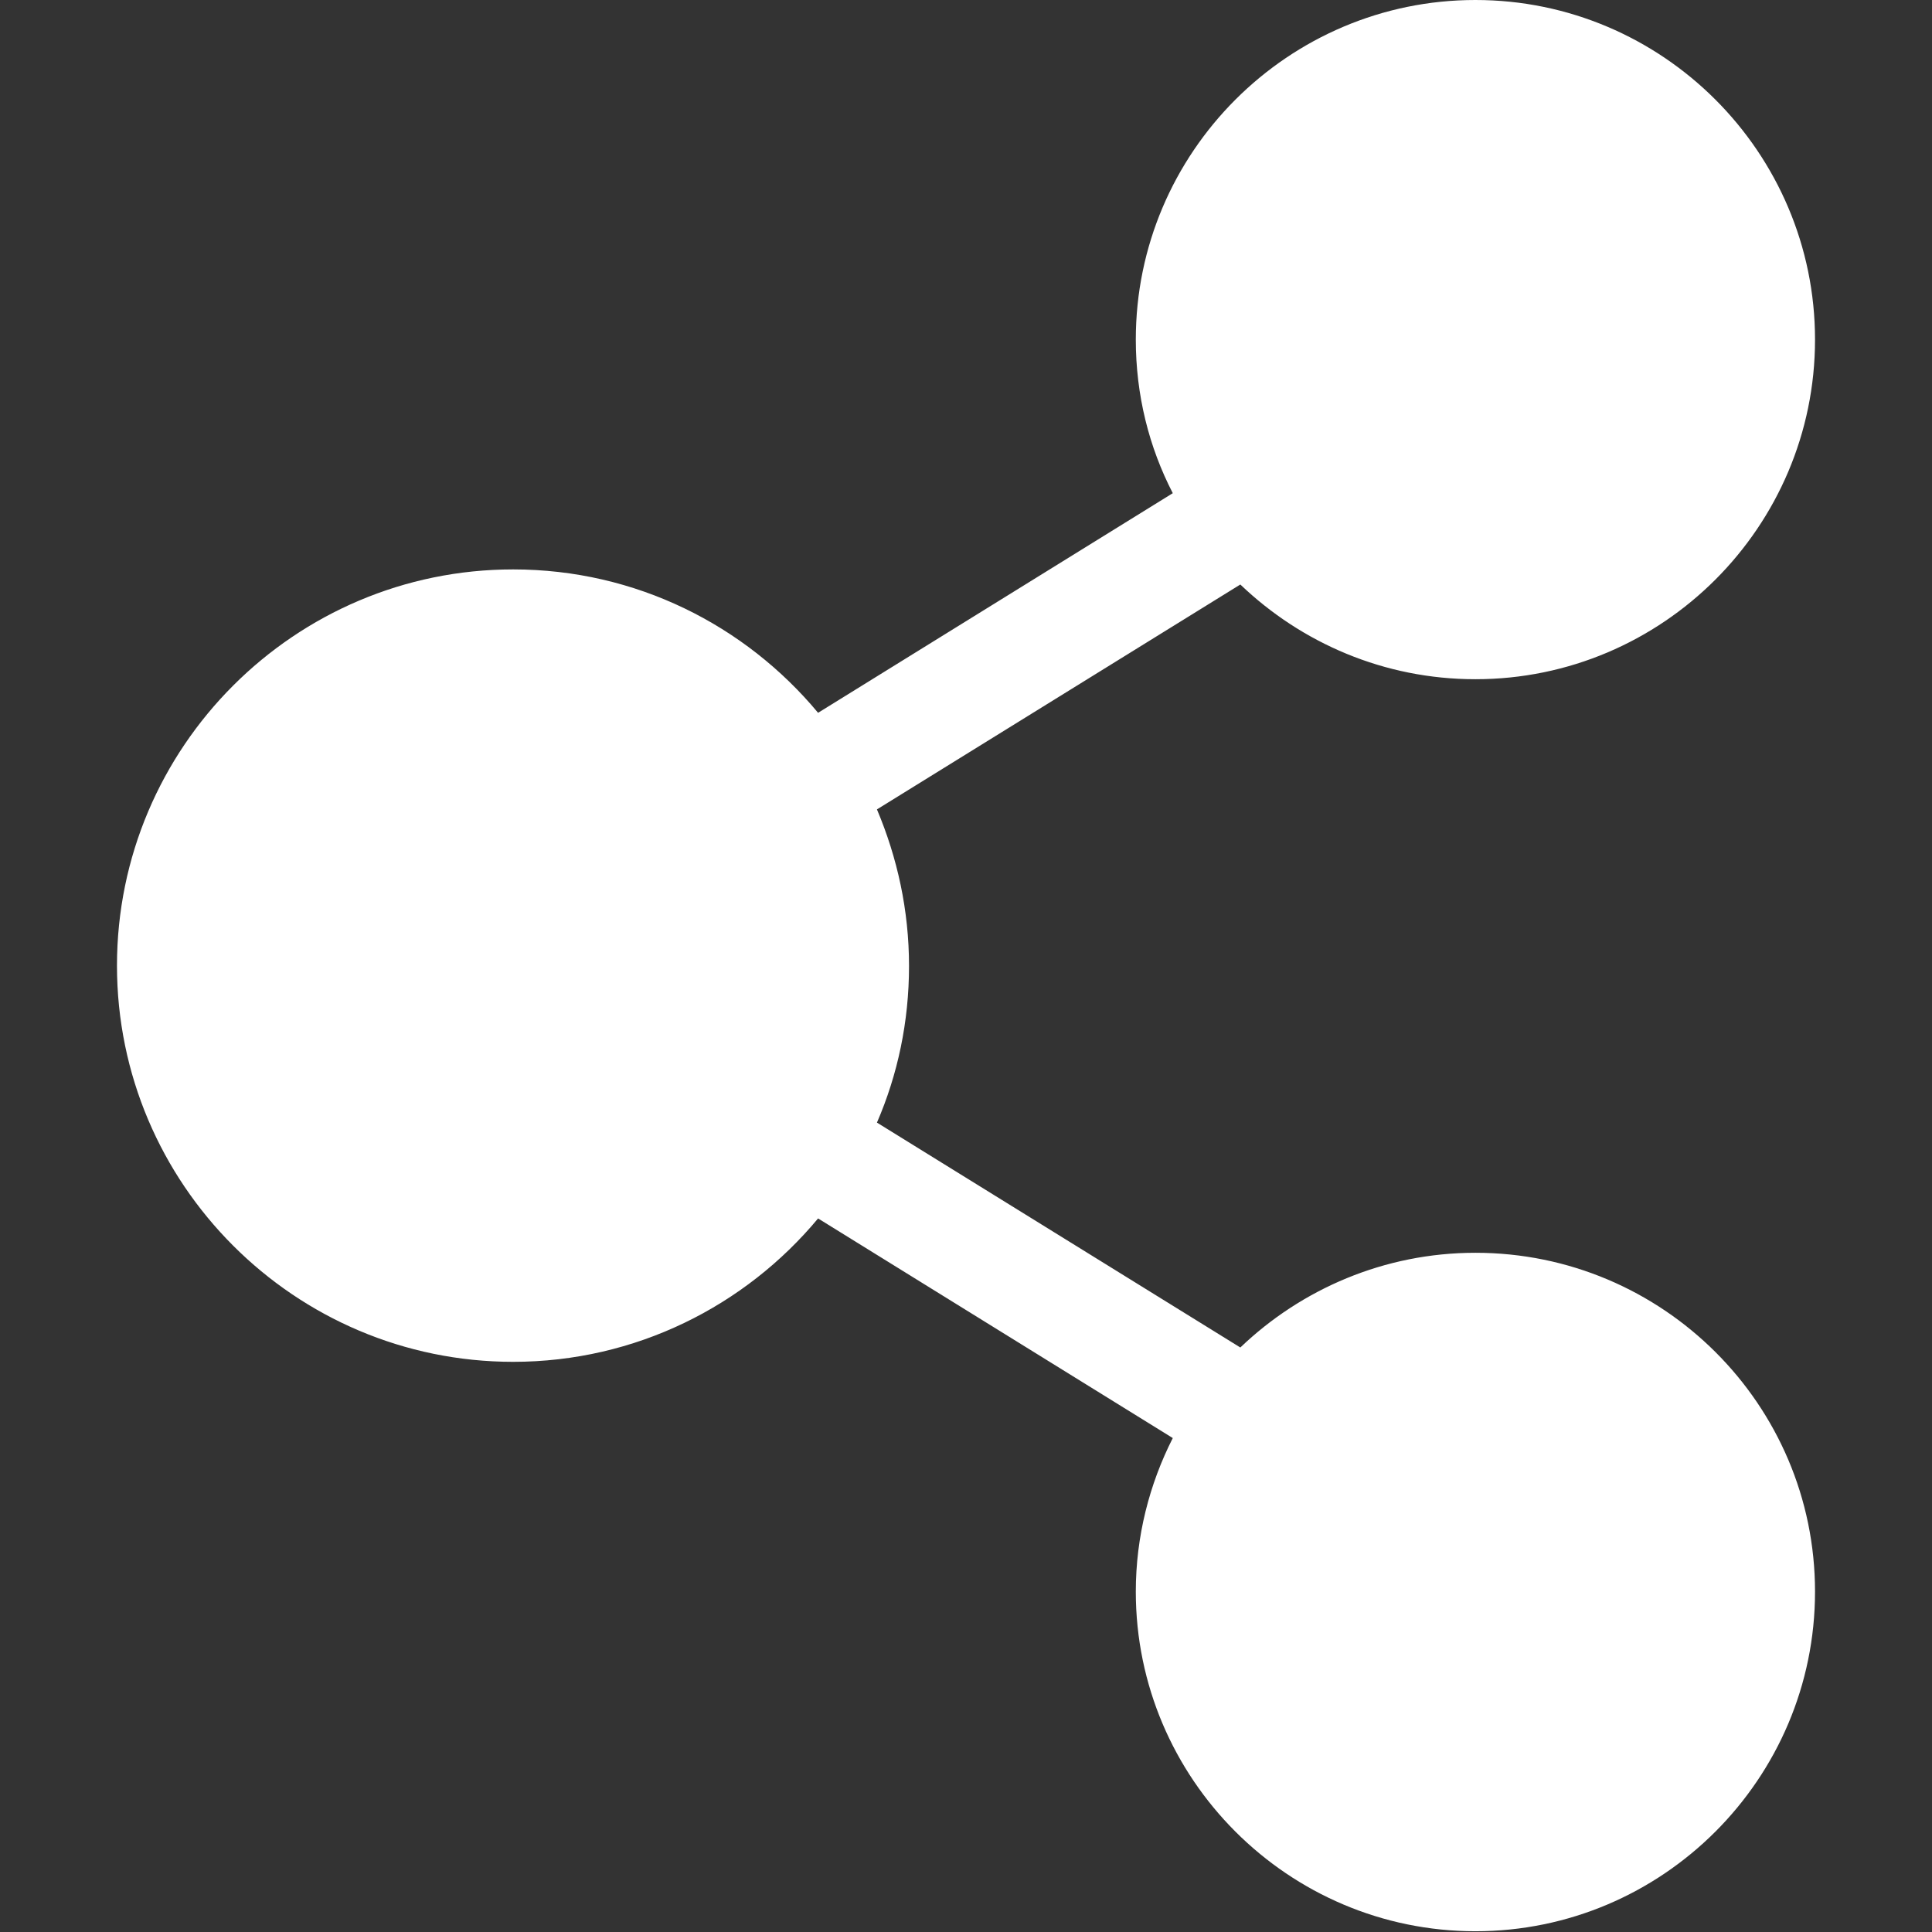 <?xml version="1.0" encoding="utf-8"?>
<!-- Generator: Adobe Illustrator 23.1.0, SVG Export Plug-In . SVG Version: 6.00 Build 0)  -->
<svg version="1.1" id="Capa_1" xmlns="http://www.w3.org/2000/svg" xmlns:xlink="http://www.w3.org/1999/xlink" x="0px" y="0px"
	 viewBox="0 0 512 512" style="enable-background:new 0 0 512 512;" xml:space="preserve">
<rect x="0" y="0" width="512" height="512" fill="#333333" stroke="none"/>
<style type="text/css">
	.st0{fill:#FFFFFF;}
</style>
<path class="st0" d="M391,332c-24.1,0-46.1,9.6-62.3,25.1l-96.3-59.6c5.5-12.7,8.5-26.7,8.5-41.5s-3.1-28.7-8.5-41.5l96.3-59.6
	c16.2,15.5,38.1,25.1,62.3,25.1c49.6,0,90-40.4,90-90S440.6,0,391,0s-90,40.4-90,90c0,14.7,3.5,28.5,9.8,40.7l-94,58.2
	c-19.3-23.2-48.3-38-80.8-38c-57.9,0-105,47.1-105,105s47.1,105,105,105c32.4,0,61.5-14.8,80.8-38l94,58.2
	c-6.2,12.2-9.8,26.1-9.8,40.7c0,49.6,40.4,90,90,90s90-40.4,90-90S440.6,332,391,332z"/>
</svg>

